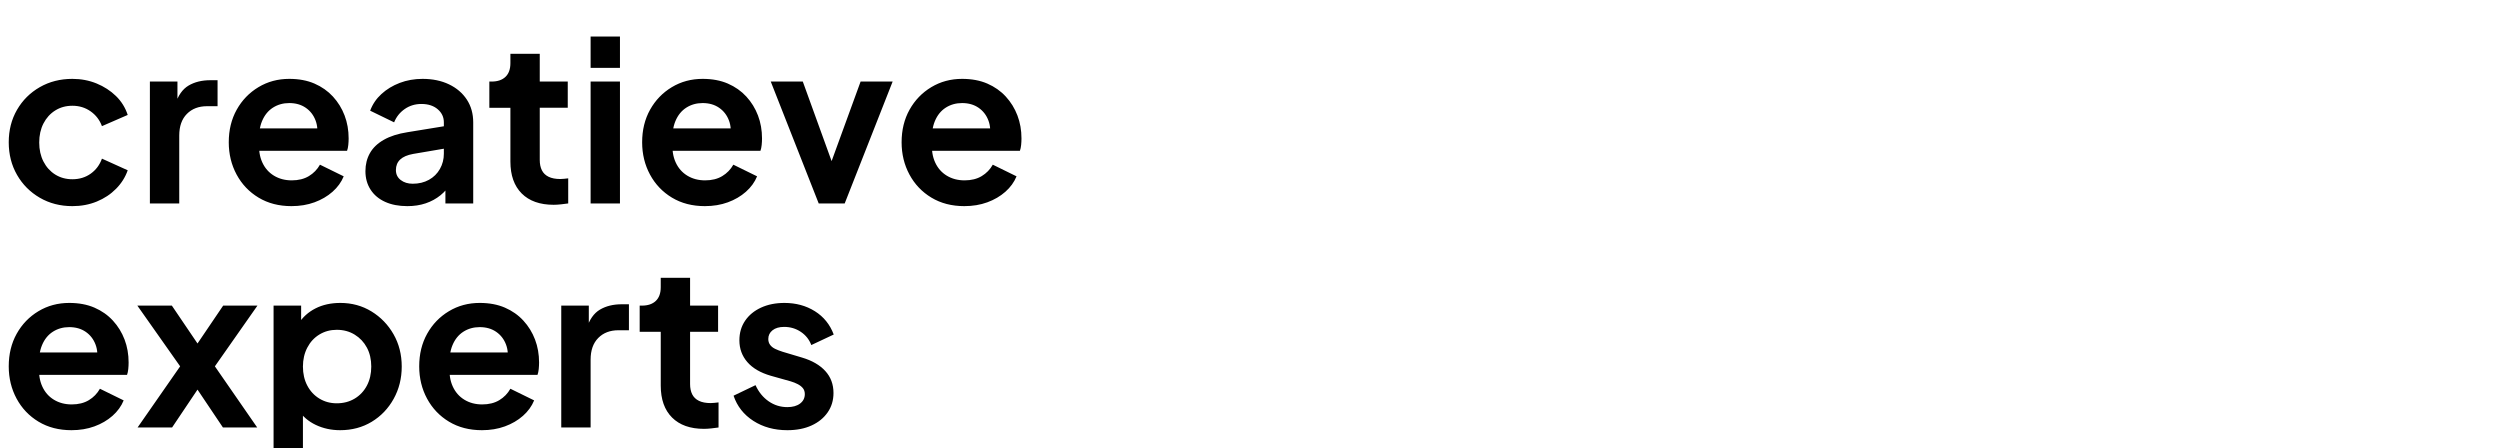 <svg width="364.716" height="65.374" viewBox="0 0 364.716 65.374" xmlns="http://www.w3.org/2000/svg"><path d="M10.558 30.072q-2.648 0-4.756-1.226t-3.318-3.334q-1.21-2.108-1.21-4.756t1.21-4.74q1.21-2.091 3.318-3.3 2.108-1.21 4.756-1.21 1.896 0 3.53.67t2.827 1.83q1.193 1.16 1.716 2.762l-3.759 1.635q-.49-1.34-1.65-2.158-1.16-.817-2.664-.817-1.406 0-2.5.687-1.096.686-1.717 1.895-.62 1.21-.62 2.779t.62 2.778q.621 1.21 1.716 1.896 1.095.686 2.5.686 1.537 0 2.681-.817 1.144-.817 1.634-2.19l3.76 1.7q-.524 1.504-1.7 2.697-1.177 1.193-2.811 1.863-1.635.67-3.563.67zM21.867 29.68V11.898h4.02v3.955l-.326-.588q.621-1.994 1.945-2.779 1.324-.784 3.187-.784h1.046v3.792h-1.536q-1.83 0-2.942 1.127-1.112 1.128-1.112 3.155v9.904zM42.526 30.072q-2.746 0-4.805-1.242-2.06-1.242-3.204-3.367-1.144-2.125-1.144-4.707 0-2.68 1.16-4.756 1.161-2.075 3.171-3.285t4.495-1.21q2.092 0 3.677.687t2.697 1.896q1.11 1.21 1.7 2.762.588 1.553.588 3.35 0 .458-.05.948-.048.49-.18.85H36.904V18.73h11.31l-2.027 1.536q.295-1.504-.147-2.68-.44-1.177-1.438-1.864-.997-.686-2.402-.686-1.34 0-2.386.67t-1.586 1.961q-.54 1.291-.408 3.122-.131 1.634.44 2.893.573 1.258 1.7 1.944 1.128.687 2.6.687 1.47 0 2.5-.621t1.618-1.667l3.465 1.7q-.523 1.274-1.635 2.255-1.111.98-2.631 1.536-1.52.556-3.35.556zM59.425 30.072q-1.864 0-3.236-.621-1.373-.621-2.125-1.782-.752-1.16-.752-2.696 0-1.471.654-2.632.654-1.16 2.026-1.944 1.373-.785 3.465-1.112l5.819-.948v3.269l-5.002.85q-1.274.229-1.895.817t-.621 1.536q0 .916.702 1.455.703.54 1.75.54 1.34 0 2.369-.573 1.03-.572 1.602-1.585.572-1.013.572-2.223v-4.576q0-1.144-.9-1.912-.898-.768-2.37-.768-1.372 0-2.434.735-1.063.736-1.553 1.945L54 16.147q.523-1.405 1.65-2.435 1.128-1.03 2.664-1.618 1.537-.588 3.334-.588 2.19 0 3.857.8 1.667.801 2.599 2.223.932 1.422.932 3.318V29.68H64.98v-3.04l.916-.066q-.687 1.144-1.635 1.913-.948.768-2.157 1.176-1.21.409-2.68.409zM80.77 29.876q-3.008 0-4.659-1.65-1.65-1.652-1.65-4.659v-7.845h-3.073v-3.824h.327q1.307 0 2.026-.686.72-.687.72-1.994V7.845h4.282v4.053h4.085v3.824h-4.085v7.616q0 .883.31 1.504t.98.948q.67.327 1.717.327.228 0 .539-.033l.605-.065v3.66q-.458.066-1.046.131-.589.066-1.079.066zM86.162 29.68V11.898h4.282V29.68zm0-19.776V5.328h4.282v4.576zM102.833 30.072q-2.746 0-4.805-1.242-2.06-1.242-3.204-3.367-1.144-2.125-1.144-4.707 0-2.68 1.16-4.756 1.161-2.075 3.171-3.285t4.495-1.21q2.092 0 3.677.687t2.697 1.896q1.111 1.21 1.7 2.762.588 1.553.588 3.35 0 .458-.05.948-.048.49-.179.85H97.211V18.73h11.31l-2.027 1.536q.294-1.504-.147-2.68-.442-1.177-1.439-1.864-.997-.686-2.402-.686-1.34 0-2.386.67t-1.586 1.961q-.539 1.291-.408 3.122-.131 1.634.441 2.893.572 1.258 1.7 1.944 1.127.687 2.598.687 1.471 0 2.5-.621 1.03-.621 1.619-1.667l3.465 1.7q-.523 1.274-1.635 2.255-1.111.98-2.63 1.536-1.52.556-3.351.556zM119.438 29.68l-6.995-17.782h4.674l5.066 13.99h-1.732l5.099-13.99h4.674L123.23 29.68zM140.684 30.072q-2.746 0-4.805-1.242-2.06-1.242-3.203-3.367-1.144-2.125-1.144-4.707 0-2.68 1.16-4.756 1.16-2.075 3.17-3.285t4.495-1.21q2.092 0 3.677.687 1.586.687 2.697 1.896 1.111 1.21 1.7 2.762.588 1.553.588 3.35 0 .458-.049.948-.049.49-.18.85h-13.728V18.73h11.31l-2.027 1.536q.294-1.504-.147-2.68-.441-1.177-1.438-1.864-.997-.686-2.403-.686-1.34 0-2.386.67t-1.585 1.961q-.54 1.291-.409 3.122-.13 1.634.441 2.893.572 1.258 1.7 1.944 1.128.687 2.599.687 1.47 0 2.5-.621t1.618-1.667l3.465 1.7q-.523 1.274-1.634 2.255-1.112.98-2.632 1.536t-3.35.556z"/><g><path d="M10.427 62.759q-2.746 0-4.805-1.242-2.06-1.243-3.203-3.367-1.144-2.125-1.144-4.707 0-2.68 1.16-4.756t3.17-3.285q2.011-1.21 4.495-1.21 2.092 0 3.677.687 1.586.686 2.697 1.896t1.7 2.762q.588 1.552.588 3.35 0 .458-.049.948-.049.49-.18.85H4.805v-3.269h11.31l-2.027 1.537q.294-1.504-.147-2.68-.441-1.177-1.438-1.864-.997-.686-2.403-.686-1.34 0-2.386.67T6.13 50.354q-.54 1.291-.409 3.122-.13 1.634.441 2.892.572 1.259 1.7 1.945Q8.99 59 10.46 59q1.47 0 2.5-.621t1.618-1.667l3.465 1.7q-.523 1.274-1.634 2.255-1.112.98-2.632 1.536t-3.35.556zM20.07 62.366l6.21-8.923-6.243-8.858h5.034l4.87 7.19h-2.255l4.87-7.19h5.001l-6.21 8.858 6.177 8.923h-5l-4.806-7.158h2.19l-4.805 7.158zM39.91 68.904v-24.32h4.021v3.531l-.392-.883q.915-1.438 2.484-2.239 1.569-.8 3.628-.8 2.517 0 4.544 1.242 2.026 1.242 3.22 3.334 1.192 2.092 1.192 4.707 0 2.582-1.176 4.707-1.177 2.124-3.204 3.35-2.026 1.226-4.608 1.226-1.929 0-3.547-.768-1.618-.769-2.566-2.207l.687-.85v9.97zm9.218-10.068q1.471 0 2.615-.686 1.144-.687 1.782-1.896.637-1.21.637-2.778 0-1.57-.637-2.762-.638-1.193-1.782-1.896-1.144-.703-2.615-.703-1.405 0-2.533.686-1.128.687-1.765 1.913-.637 1.225-.637 2.762 0 1.569.637 2.778.637 1.21 1.765 1.896 1.128.686 2.533.686zM70.31 62.759q-2.746 0-4.806-1.242-2.059-1.243-3.203-3.367-1.144-2.125-1.144-4.707 0-2.68 1.16-4.756t3.171-3.285q2.01-1.21 4.494-1.21 2.092 0 3.678.687 1.585.686 2.696 1.896 1.112 1.21 1.7 2.762.588 1.552.588 3.35 0 .458-.049.948-.049.49-.18.85H64.688v-3.269h11.31l-2.027 1.537q.294-1.504-.147-2.68-.441-1.177-1.438-1.864-.997-.686-2.403-.686-1.34 0-2.386.67t-1.585 1.961q-.54 1.291-.409 3.122-.13 1.634.442 2.892.572 1.259 1.7 1.945Q68.87 59 70.341 59q1.47 0 2.5-.621t1.619-1.667l3.464 1.7q-.523 1.274-1.634 2.255-1.111.98-2.631 1.536-1.52.556-3.35.556zM81.88 62.366V44.585h4.02v3.955l-.326-.588q.621-1.994 1.945-2.779 1.324-.784 3.187-.784h1.046v3.791h-1.536q-1.83 0-2.942 1.128t-1.112 3.154v9.904zM102.702 62.563q-3.007 0-4.658-1.651-1.65-1.65-1.65-4.658v-7.845H93.32v-3.824h.327q1.307 0 2.026-.687.72-.686.72-1.994v-1.372h4.281v4.053h4.086v3.824h-4.086v7.616q0 .883.31 1.504.311.62.981.948.67.327 1.717.327.228 0 .539-.033l.605-.066v3.661q-.458.066-1.046.131-.589.066-1.08.066zM114.861 62.759q-2.843 0-4.952-1.357-2.108-1.356-2.892-3.677l3.203-1.536q.686 1.503 1.912 2.353 1.226.85 2.73.85 1.176 0 1.863-.523.686-.523.686-1.373 0-.523-.278-.866-.278-.343-.752-.588-.474-.246-1.03-.41l-2.908-.816q-2.256-.654-3.416-1.994-1.16-1.34-1.16-3.17 0-1.635.833-2.86.833-1.227 2.32-1.913 1.488-.686 3.416-.686 2.517 0 4.446 1.209 1.928 1.21 2.746 3.4l-3.27 1.536q-.457-1.21-1.535-1.929-1.079-.719-2.42-.719-1.078 0-1.699.49t-.621 1.275q0 .49.262.85.261.36.735.588.474.23 1.095.425l2.844.85q2.19.654 3.383 1.961 1.193 1.308 1.193 3.204 0 1.601-.85 2.827t-2.353 1.912q-1.504.687-3.53.687z"/></g></svg>
